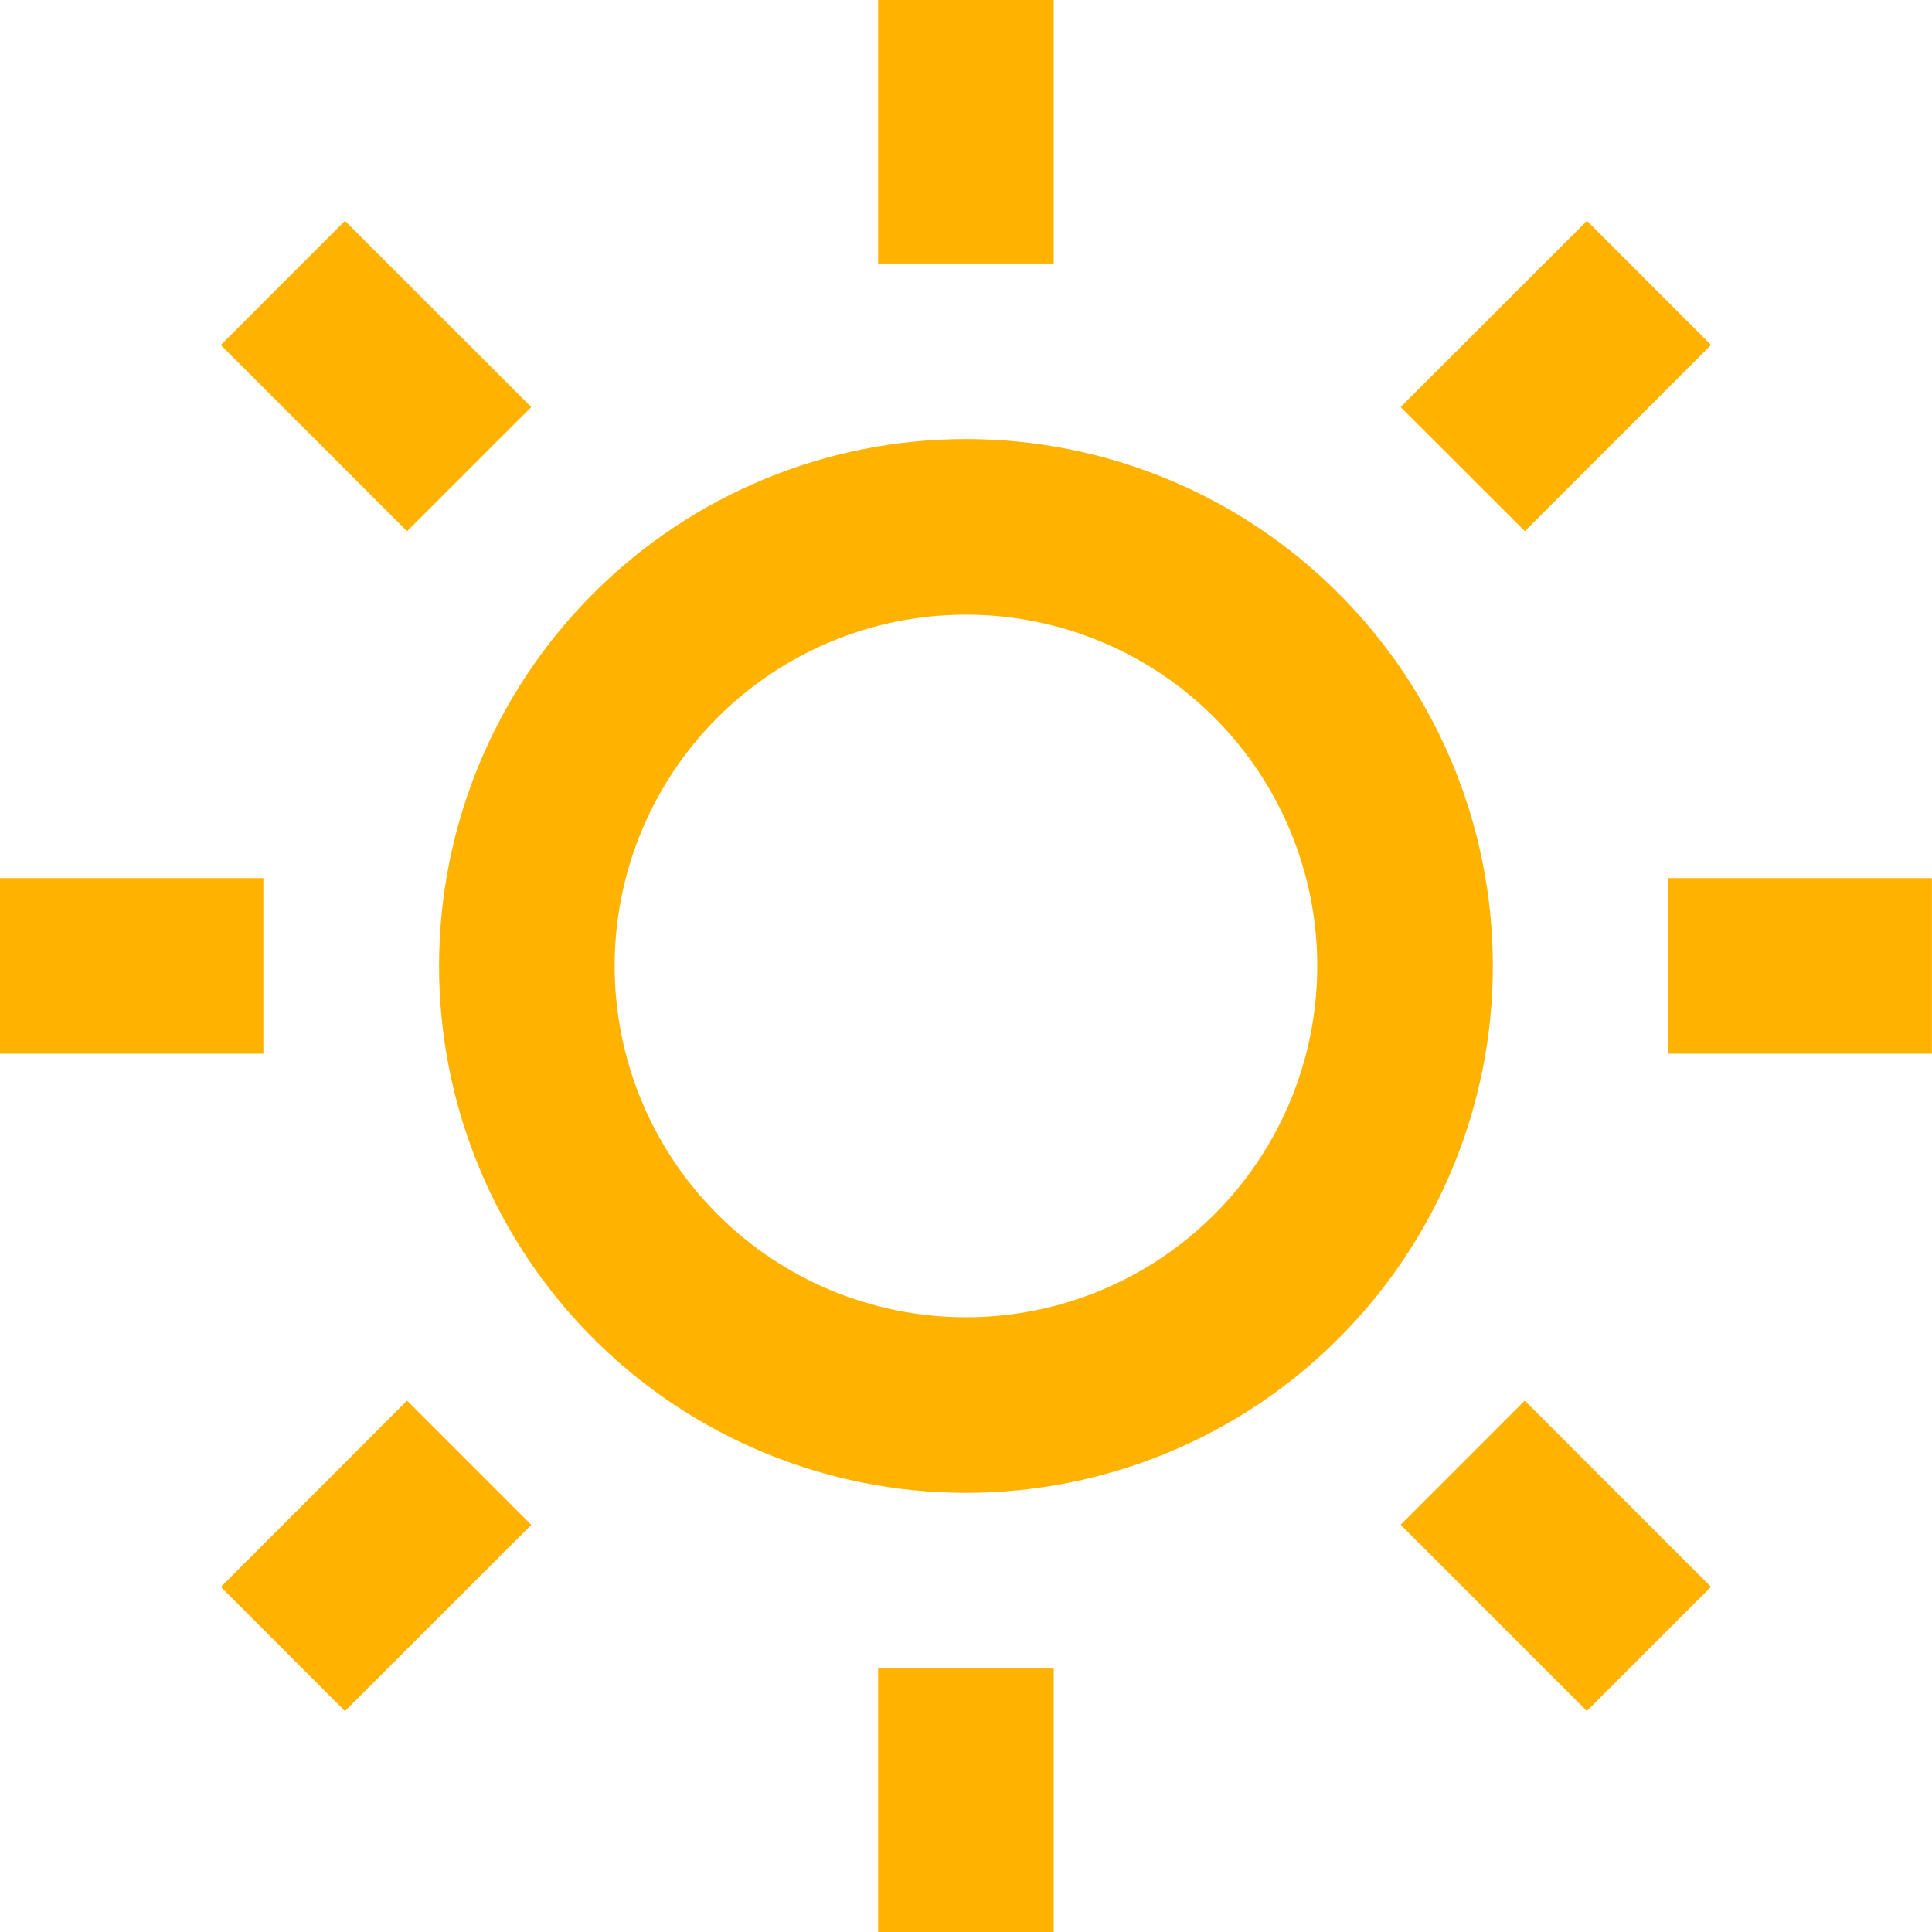 <?xml version="1.0" encoding="UTF-8" standalone="no"?>
<svg
   width="20.167"
   height="20.167"
   viewBox="0 0 20.167 20.167"
   fill="none"
   version="1.1"
   id="svg1"
   xmlns="http://www.w3.org/2000/svg"
   xmlns:svg="http://www.w3.org/2000/svg">
  <g
     clip-path="url(#clip0_1_1131)"
     id="g1"
     style="fill:#ffb300;fill-opacity:1"
     transform="translate(-0.917,-0.917)">
    <path
       d="m 11,16.5 c -1.459,0 -2.858,-0.579 -3.889,-1.611 C 6.079,13.857 5.5,12.459 5.5,11 5.5,9.541 6.079,8.142 7.111,7.111 8.142,6.079 9.541,5.5 11,5.5 c 1.459,0 2.858,0.579 3.889,1.611 1.032,1.031 1.611,2.43 1.611,3.889 0,1.459 -0.579,2.858 -1.611,3.889 -1.031,1.032 -2.43,1.611 -3.889,1.611 z m 0,-1.833 c 0.973,0 1.905,-0.386 2.593,-1.074 0.688,-0.688 1.074,-1.62 1.074,-2.593 0,-0.972 -0.386,-1.905 -1.074,-2.593 C 12.905,7.719 11.973,7.333 11,7.333 c -0.972,0 -1.905,0.386 -2.593,1.074 -0.688,0.688 -1.074,1.62 -1.074,2.593 0,0.973 0.386,1.905 1.074,2.593 0.688,0.688 1.62,1.074 2.593,1.074 z M 10.083,0.917 h 1.833 V 3.667 h -1.833 z m 0,17.417 h 1.833 v 2.75 H 10.083 Z M 3.222,4.518 4.518,3.222 6.463,5.166 5.166,6.462 3.222,4.519 Z m 12.315,12.315 1.296,-1.296 1.944,1.944 -1.296,1.296 z M 17.482,3.221 18.778,4.518 16.834,6.462 15.537,5.166 17.482,3.222 Z M 5.166,15.537 6.463,16.834 4.518,18.778 3.222,17.482 Z M 21.083,10.083 v 1.833 h -2.75 v -1.833 z m -17.417,0 v 1.833 H 0.917 v -1.833 z"
       fill="#757693"
       id="path1"
       style="fill:#ffb300;fill-opacity:1" />
  </g>
  <defs
     id="defs1">
    <clipPath
       id="clip0_1_1131">
      <rect
         width="22"
         height="22"
         fill="#ffffff"
         id="rect1"
         x="0"
         y="0" />
    </clipPath>
  </defs>
</svg>
